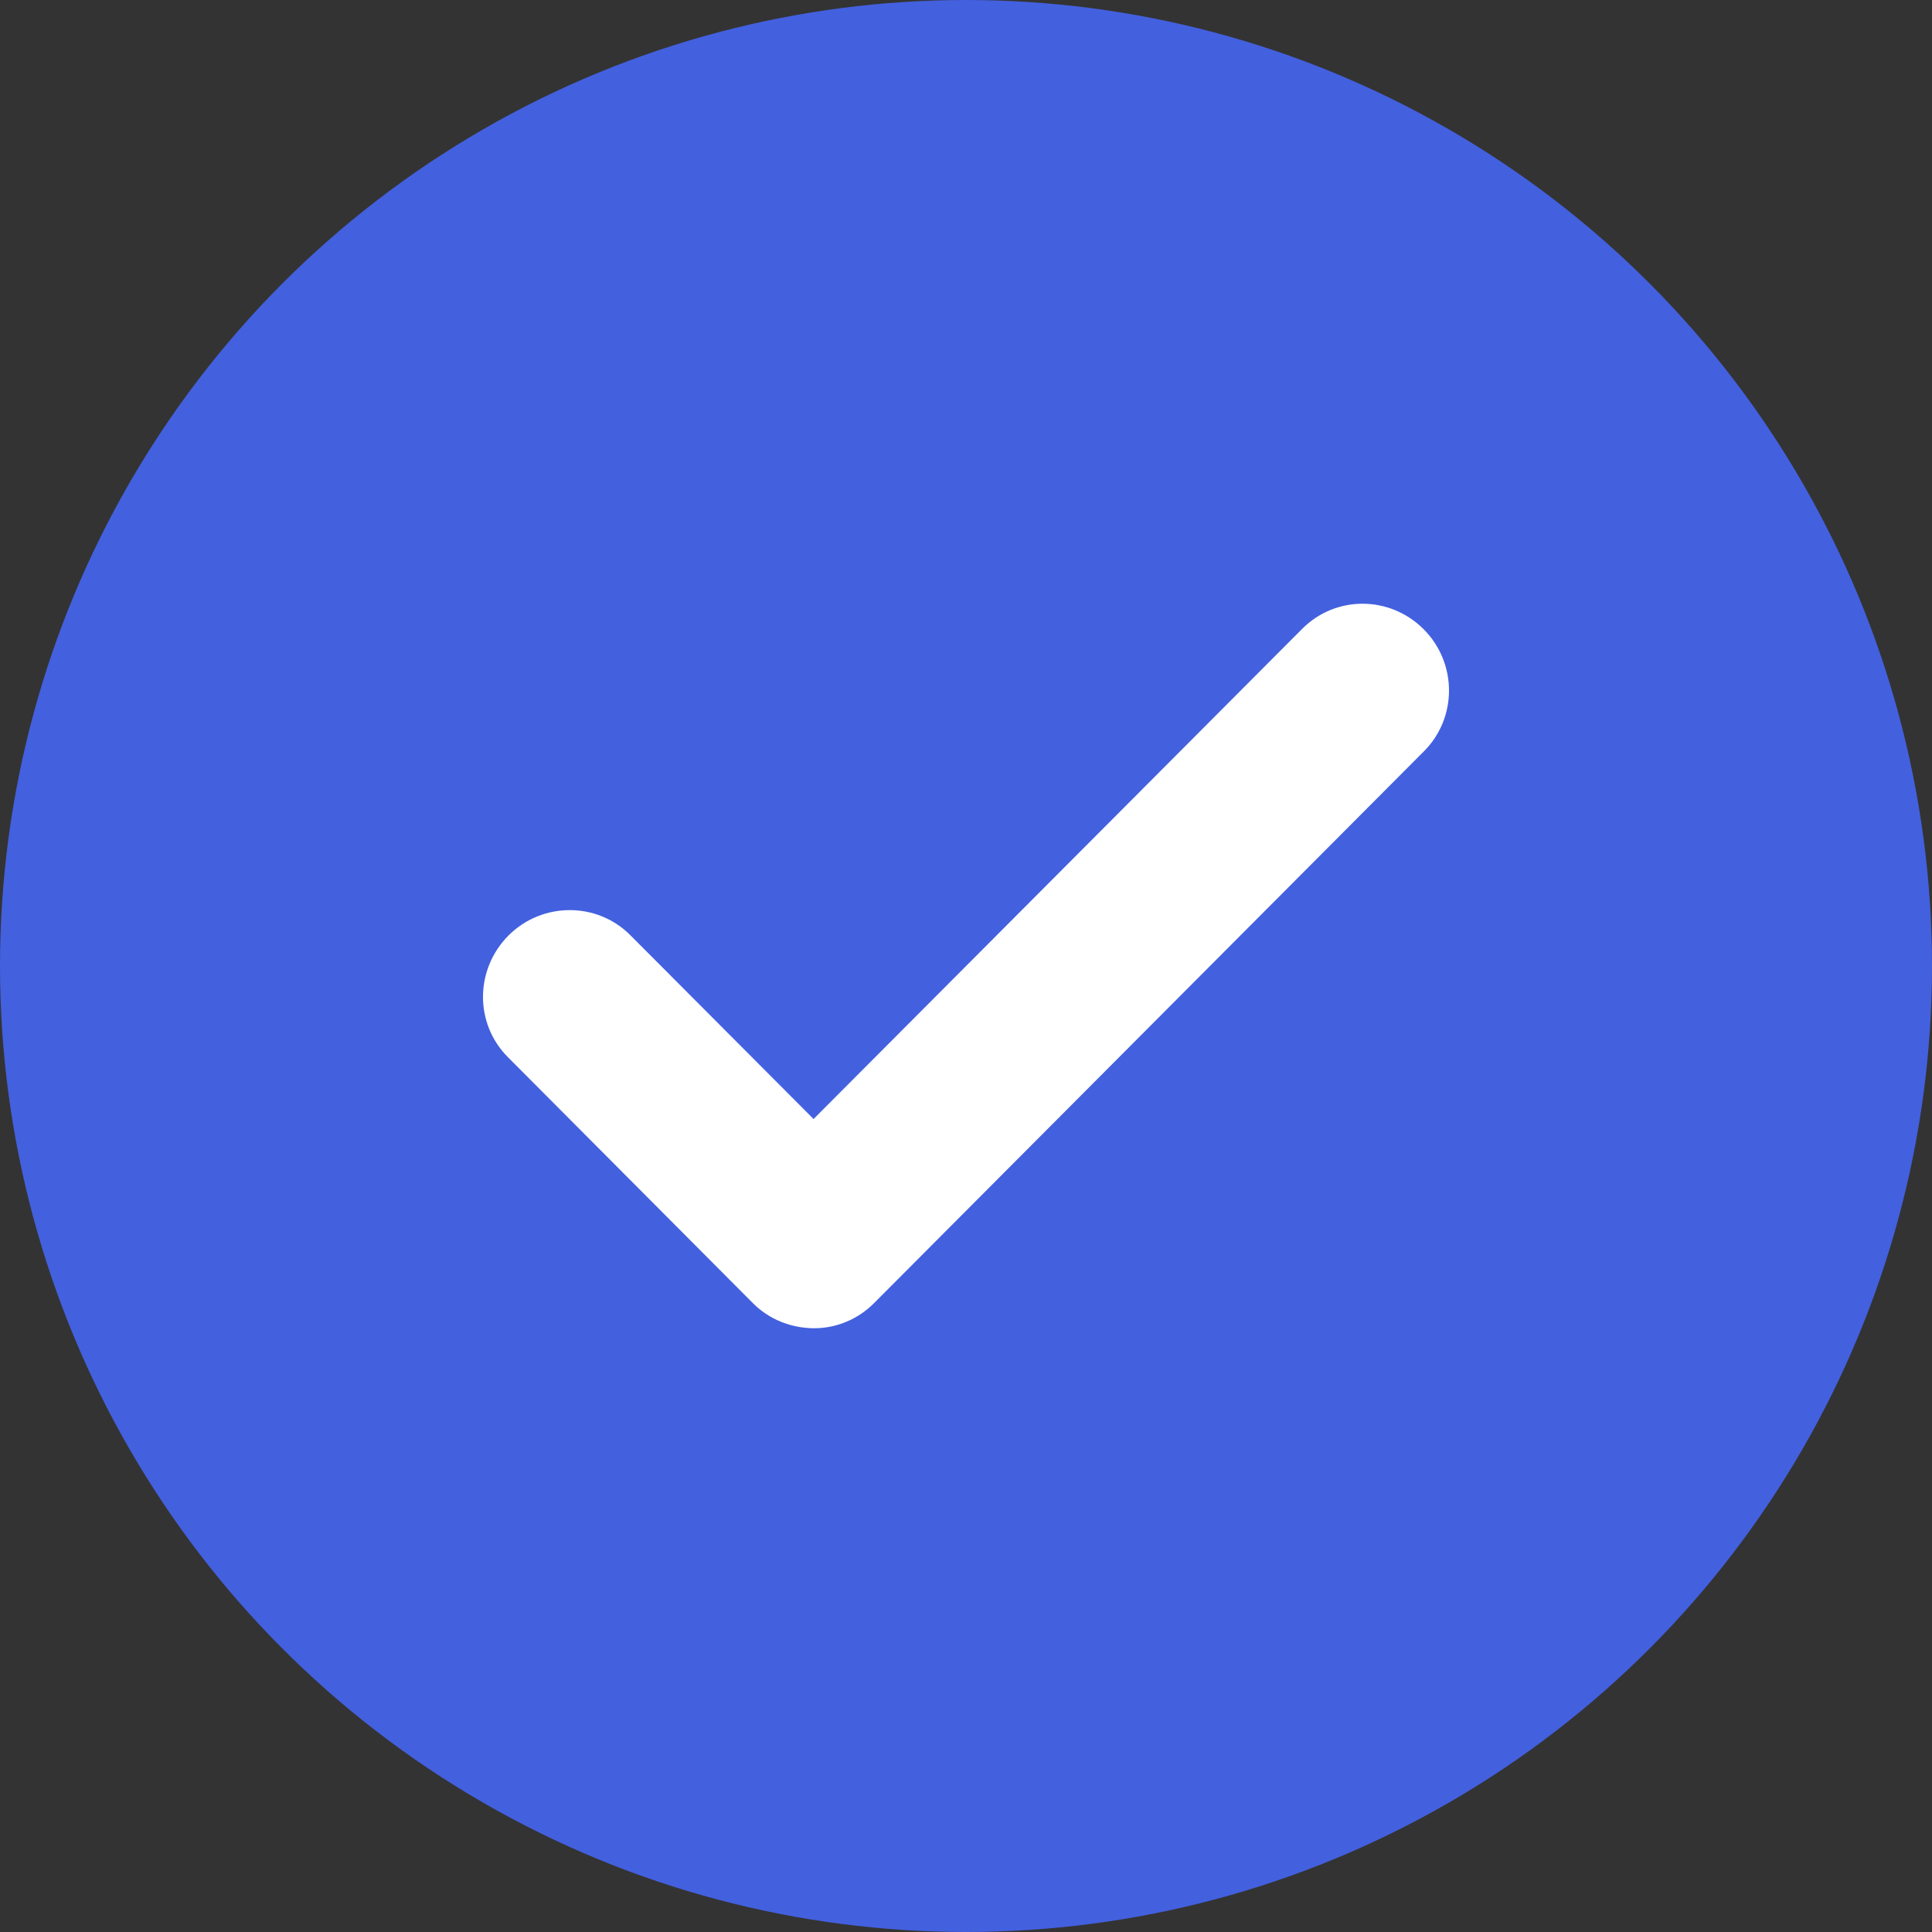 <svg width="10" height="10" viewBox="0 0 10 10" fill="none" xmlns="http://www.w3.org/2000/svg">
<rect x="0" y="0" width="10" height="10" fill="#333333" stroke="none"/>
<circle cx="5" cy="5" r="5" fill="#4360DF"/>
<path fill-rule="evenodd" clip-rule="evenodd" d="M4.211 5.792L6.739 3.256C6.912 3.081 7.193 3.081 7.369 3.257C7.543 3.432 7.544 3.715 7.37 3.889L4.525 6.744C4.439 6.831 4.326 6.875 4.213 6.875C4.096 6.874 3.983 6.831 3.898 6.746L2.629 5.472C2.456 5.299 2.457 5.018 2.632 4.842C2.807 4.667 3.09 4.668 3.261 4.839L4.211 5.792Z" fill="white"/>
</svg>

